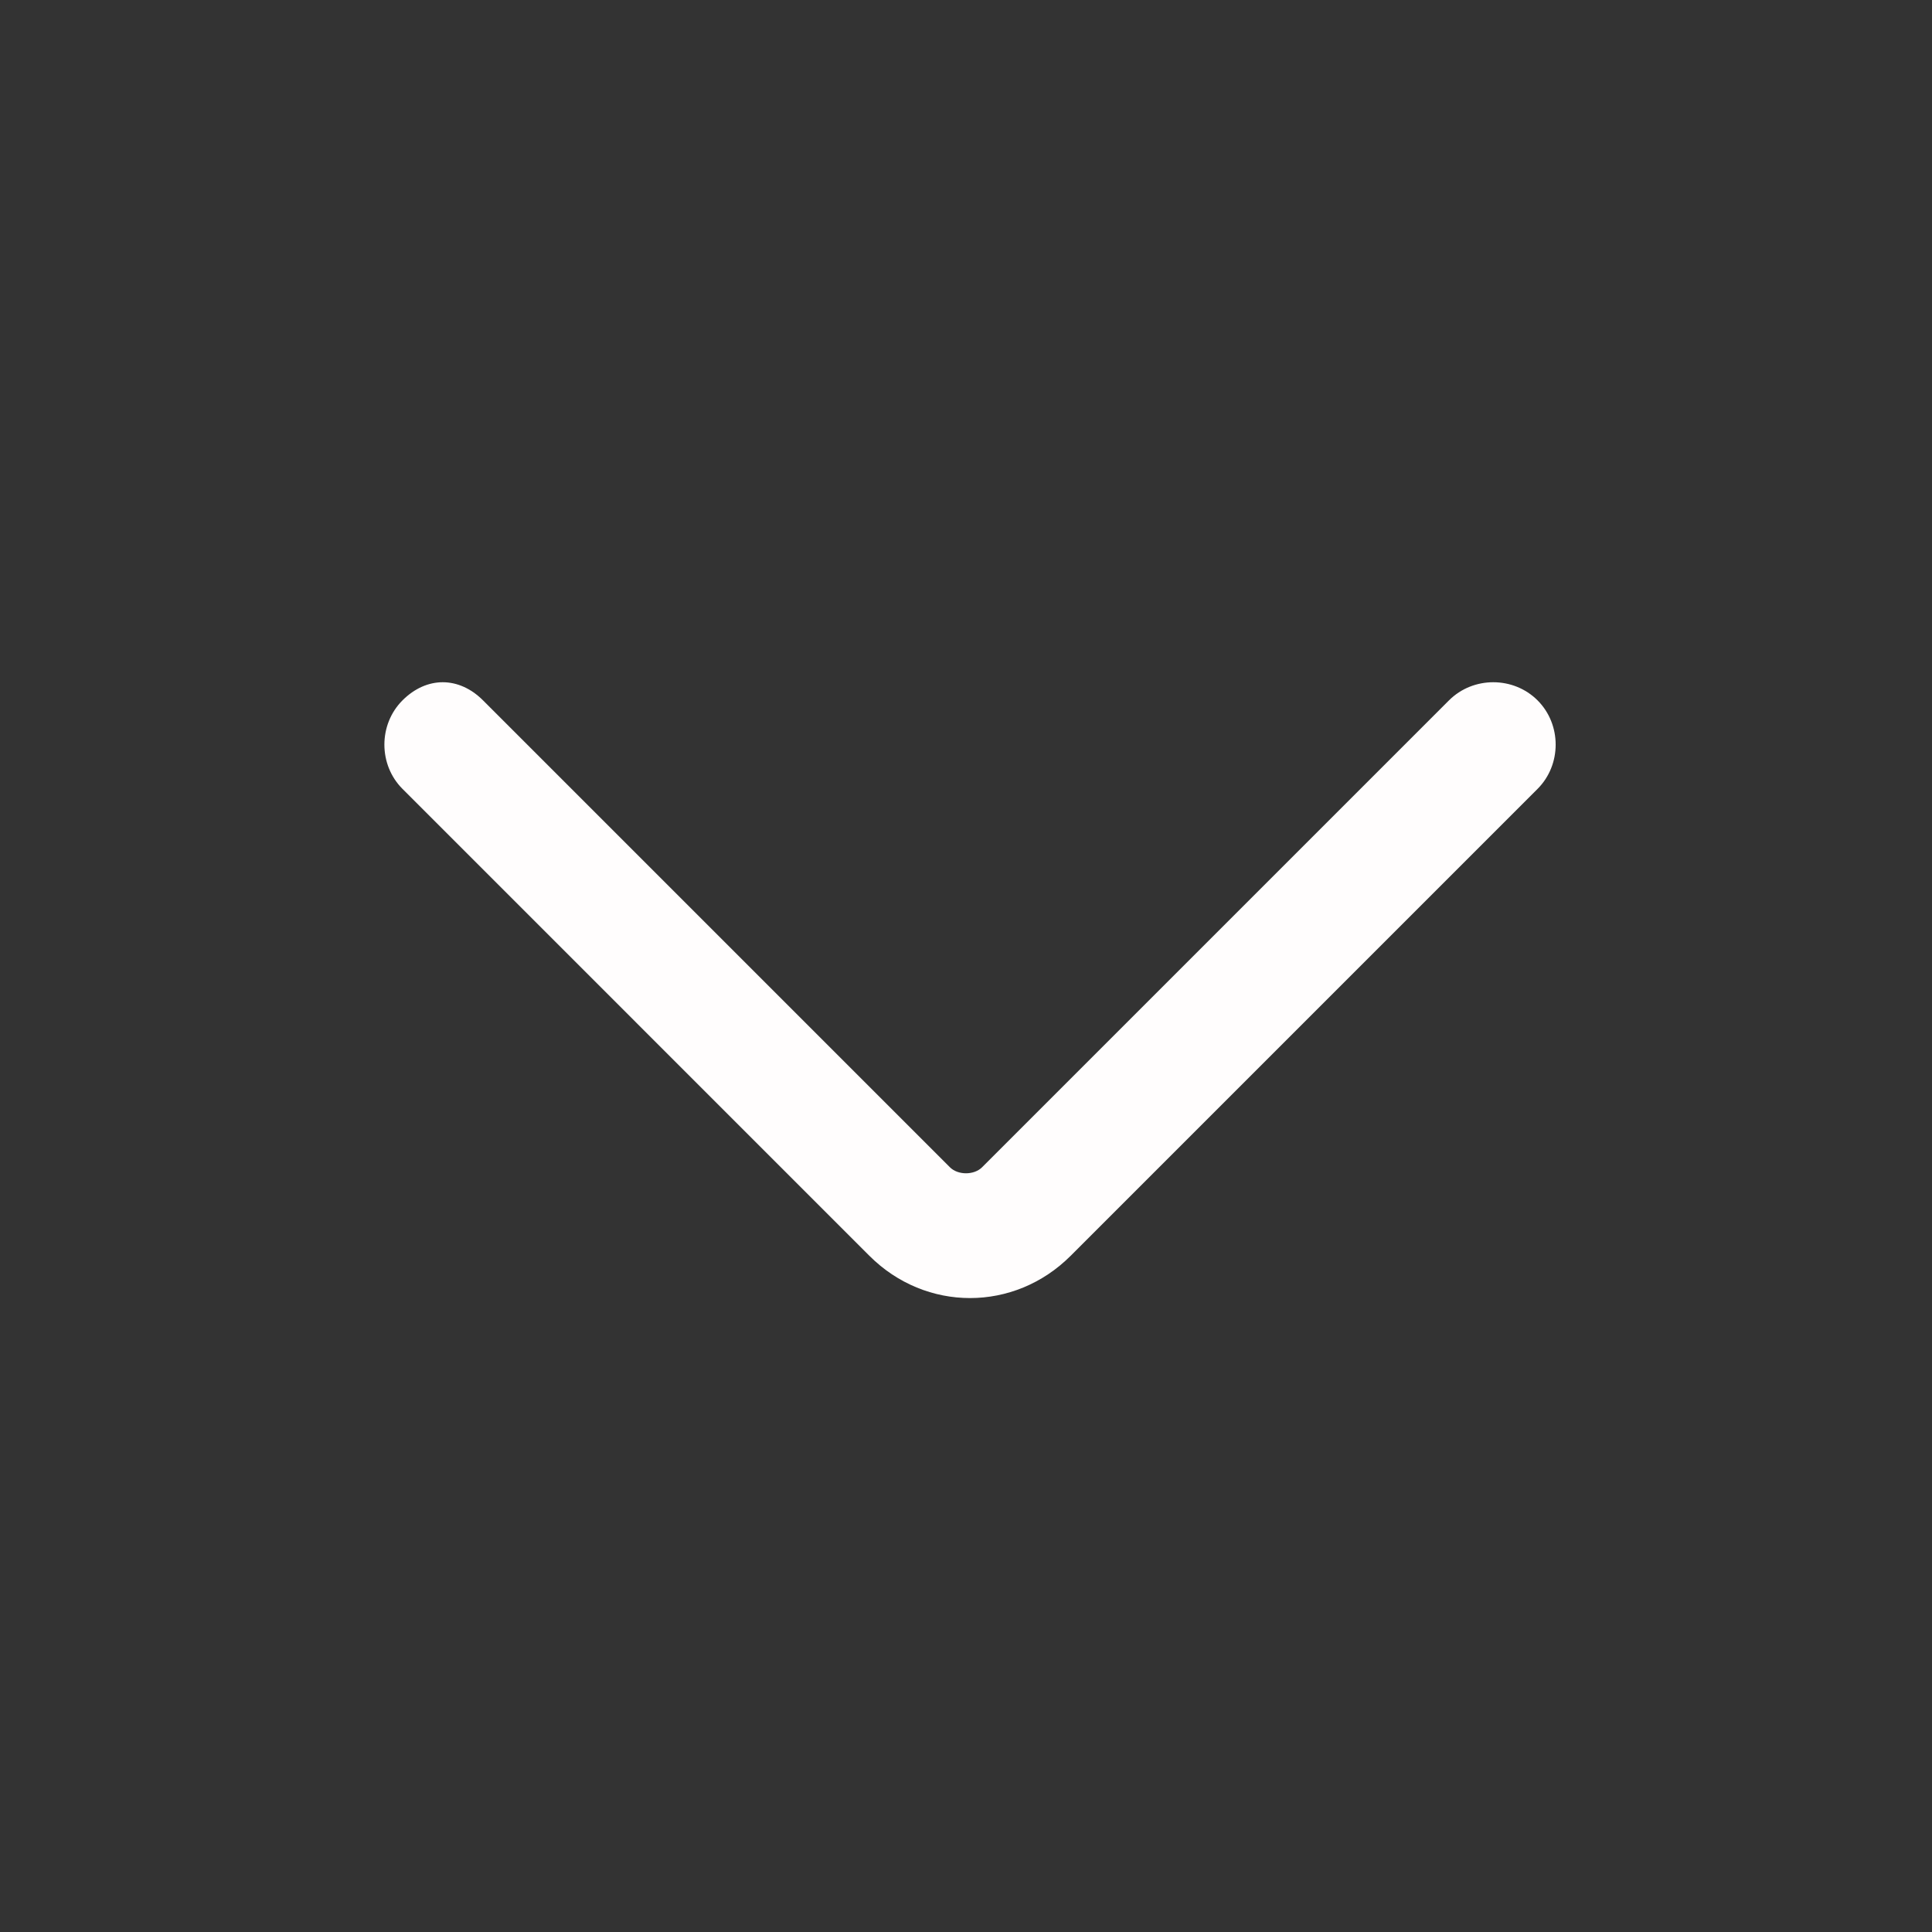 <?xml version="1.0" encoding="utf-8"?>
<!-- Generator: Adobe Illustrator 26.0.1, SVG Export Plug-In . SVG Version: 6.00 Build 0)  -->
<svg version="1.1" id="Laag_1" xmlns="http://www.w3.org/2000/svg" xmlns:xlink="http://www.w3.org/1999/xlink" x="0px" y="0px"
	 viewBox="0 0 24 24" style="enable-background:new 0 0 24 24;" xml:space="preserve">
<rect x="0" y="0" width="24" height="24" fill="#333333" stroke="none"/>
<style type="text/css">
	.st0{fill-rule:evenodd;clip-rule:evenodd;fill:#FFFDFD;}
</style>
<g id="Regular-1.5px_x2F_chevron_x5F_down">
	<path id="Vector-474-_x28_Stroke_x29_" class="st0" d="M6,8.7l5.8,5.8c0.1,0.1,0.3,0.1,0.4,0L18,8.7c0.3-0.3,0.8-0.3,1.1,0
		s0.3,0.8,0,1.1l-5.8,5.8c-0.7,0.7-1.8,0.7-2.5,0L5,9.8C4.7,9.5,4.7,9,5,8.7C5.3,8.4,5.7,8.4,6,8.7z"/>
</g>
</svg>
